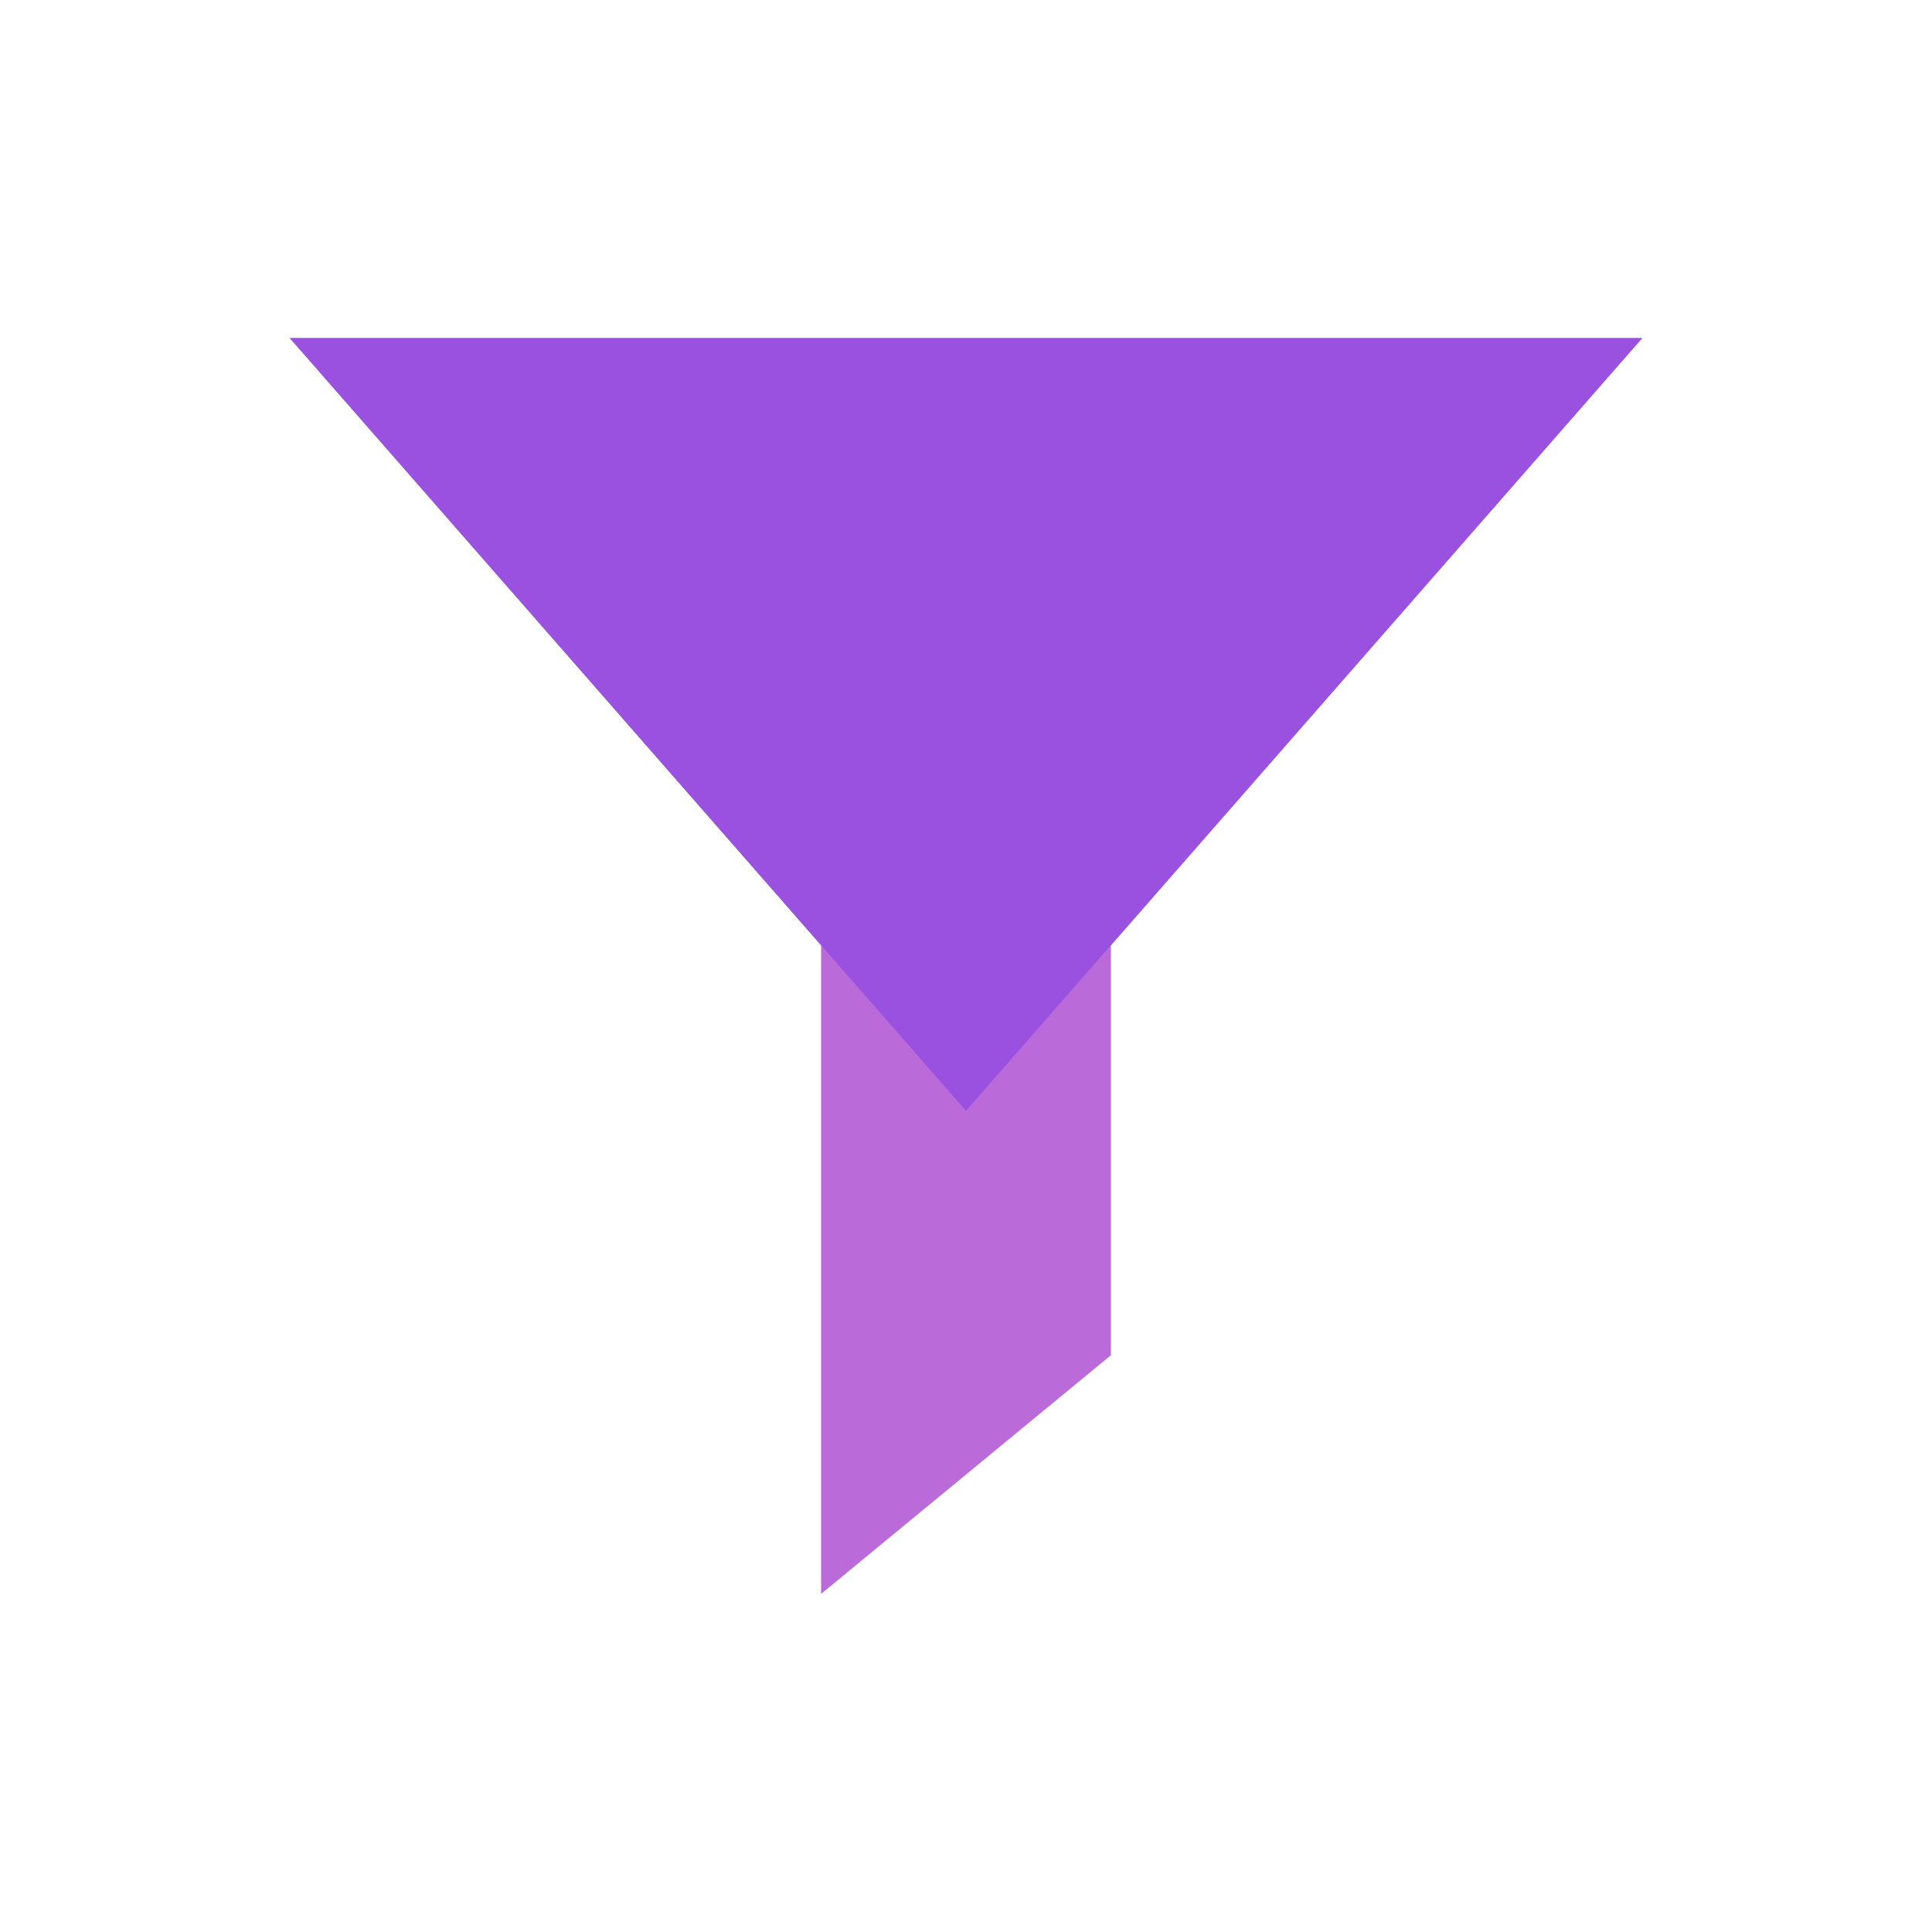 <svg width="80" height="80" viewBox="0 0 80 80" fill="none" xmlns="http://www.w3.org/2000/svg">
  <path fill-rule="evenodd" clip-rule="evenodd" d="M46 39.142L68 13.999L12 13.999L34 39.142L34 65.999L46 56.117V39.142Z" fill="#BB6BD9"></path>
  <path d="M12 13.999L68 13.999L40 45.999L12 13.999Z" fill="#9B51E0"></path>
</svg>